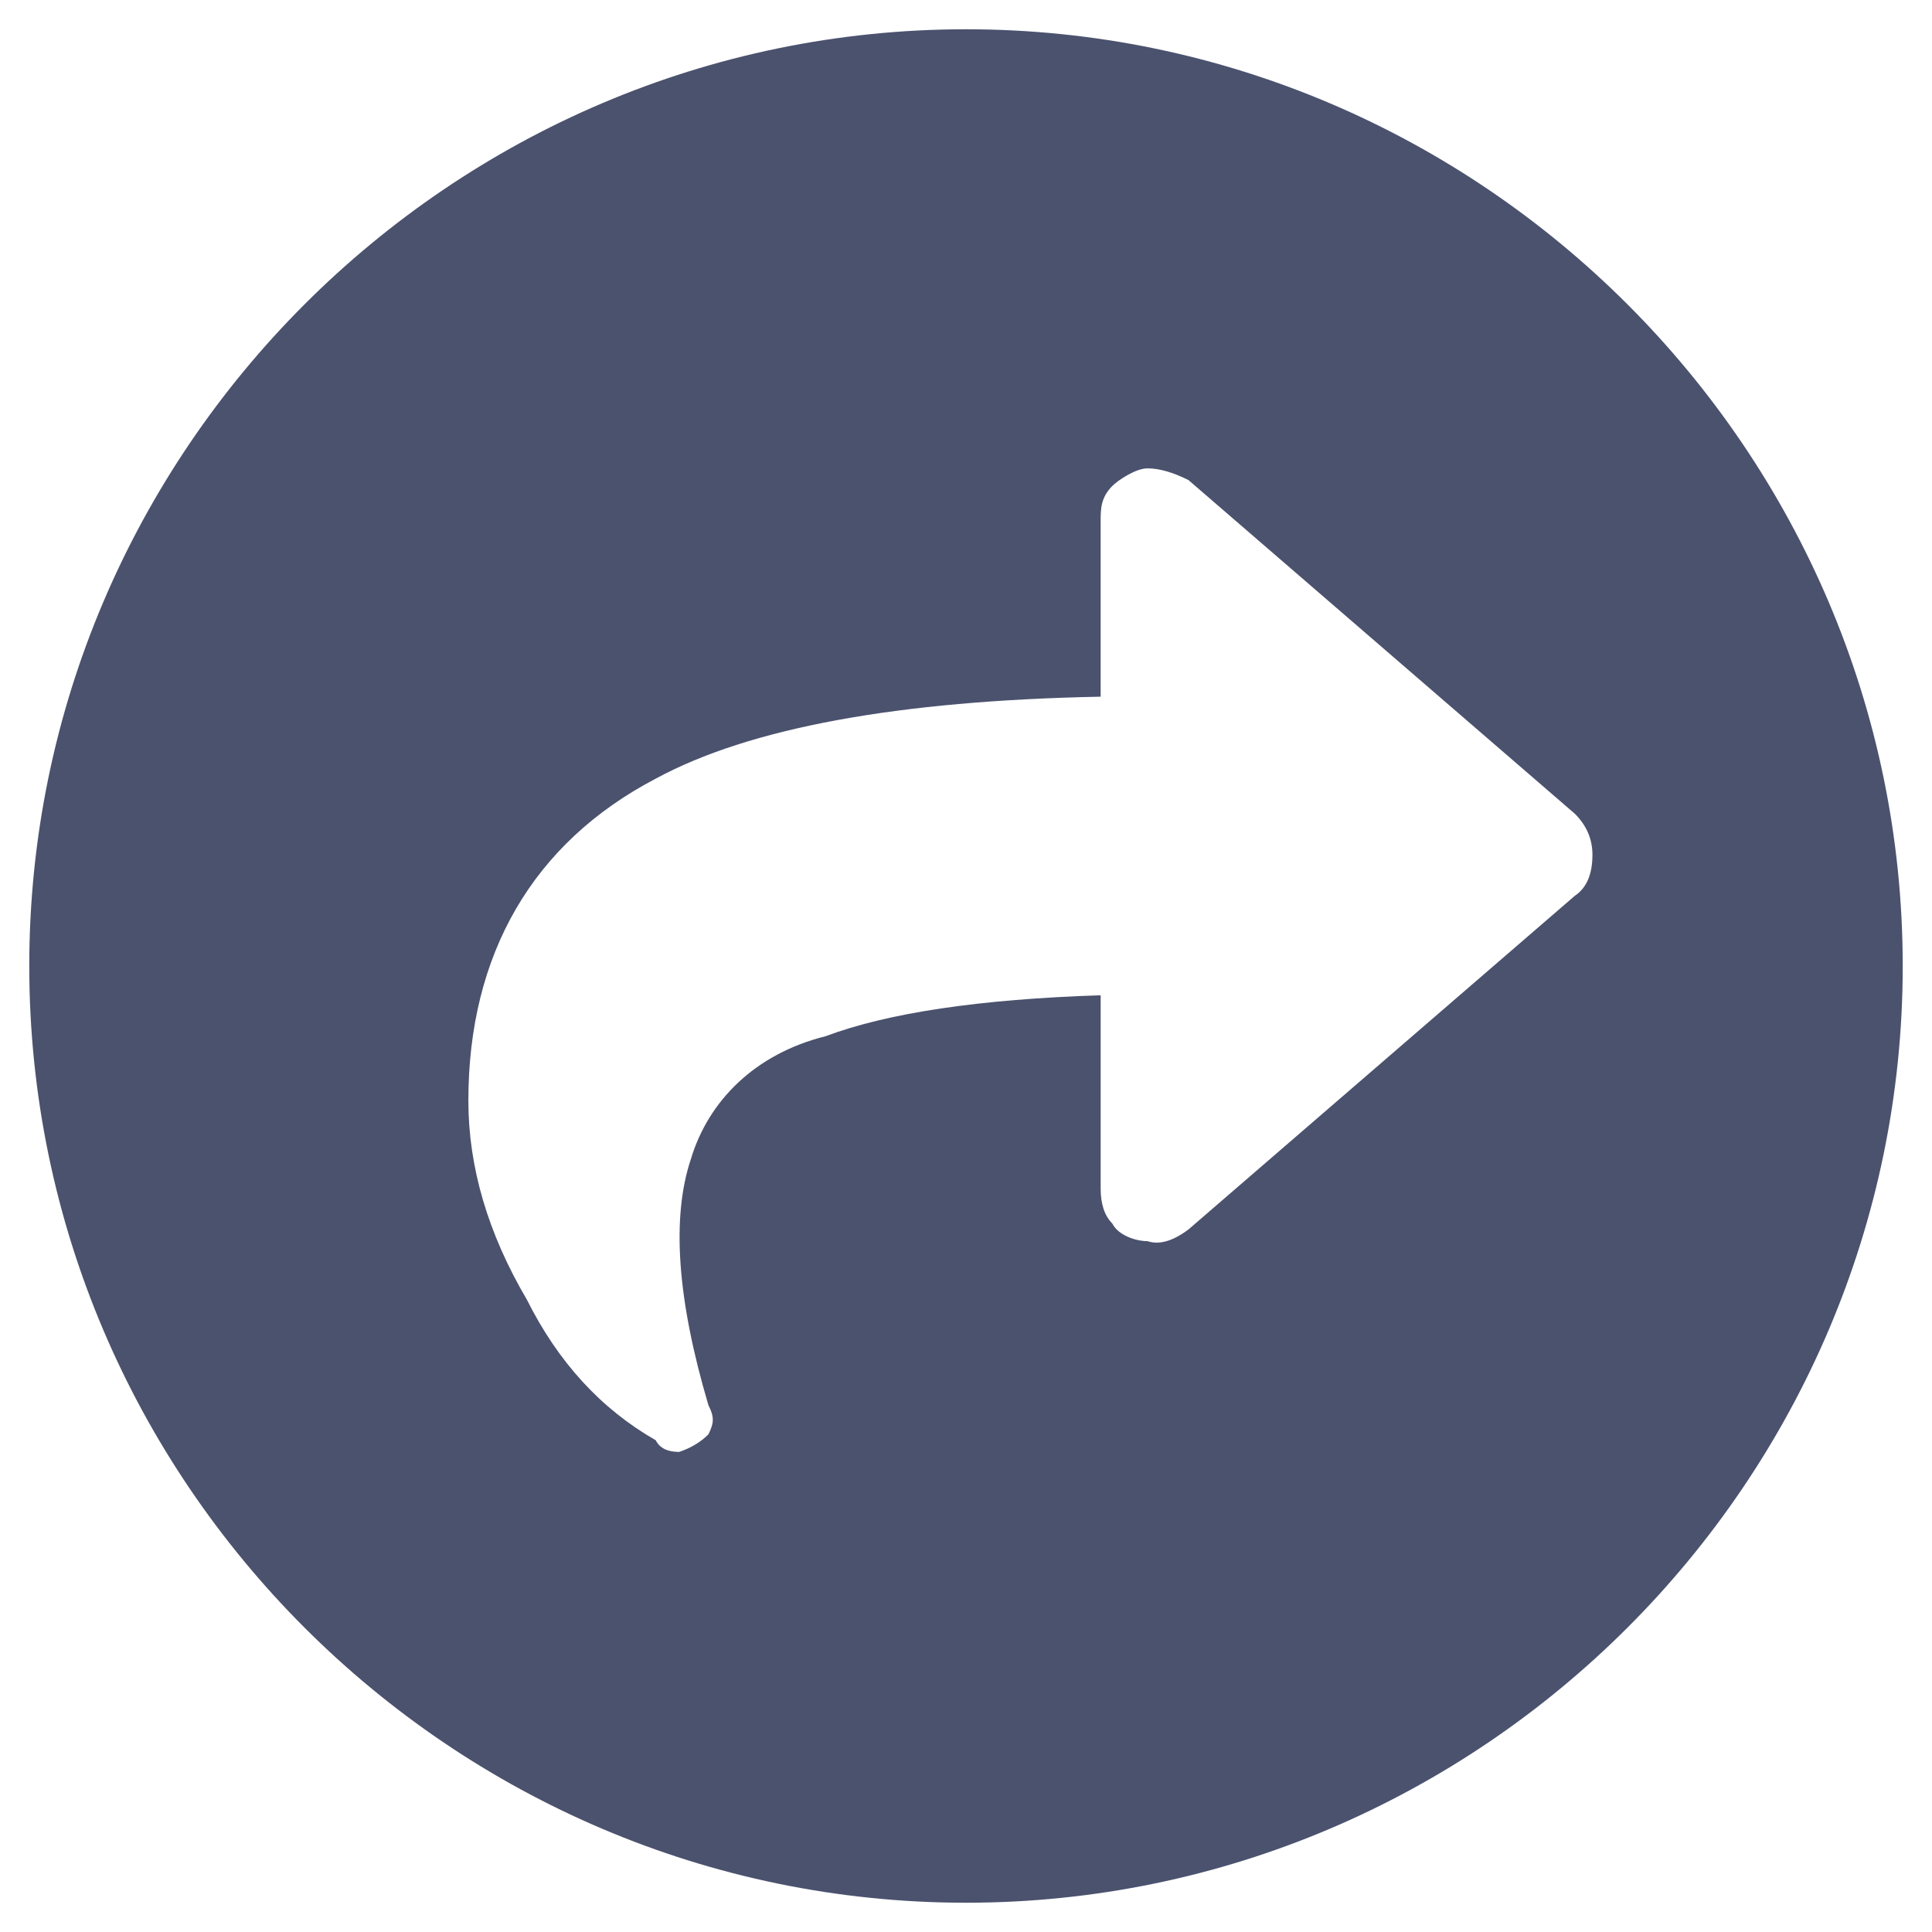 <svg version="1.2" xmlns="http://www.w3.org/2000/svg" viewBox="0 0 33 33" width="33" height="33">
	<title>New Project</title>
	<style>
		.s0 { fill: #4b526e } 
	</style>
	<path id="Shape 1" fill-rule="evenodd" class="s0" d="m16.5 32.5c-8.8 0-16-7.2-16-16 0-8.8 7.2-16 16-16 8.8 0 16 7.2 16 16 0 8.8-7.2 16-16 16zm3.8-24.3q-0.4-0.2-0.7-0.2c-0.2 0-0.5 0.2-0.6 0.3-0.2 0.2-0.2 0.4-0.2 0.6v3q-5.2 0.1-7.6 1.4c-2.1 1.1-3.2 3-3.2 5.5q0 1.7 1 3.4 0.8 1.6 2.2 2.4 0.1 0.2 0.4 0.2 0.3-0.1 0.5-0.3c0.1-0.2 0.1-0.3 0-0.5q-0.8-2.7-0.3-4.2c0.3-1 1.1-1.8 2.3-2.1q1.6-0.6 4.7-0.7v3.3q0 0.4 0.2 0.6c0.1 0.2 0.4 0.3 0.6 0.3q0.3 0.1 0.7-0.2l6.6-5.7q0.3-0.2 0.3-0.7 0-0.4-0.3-0.7z"/>
</svg>